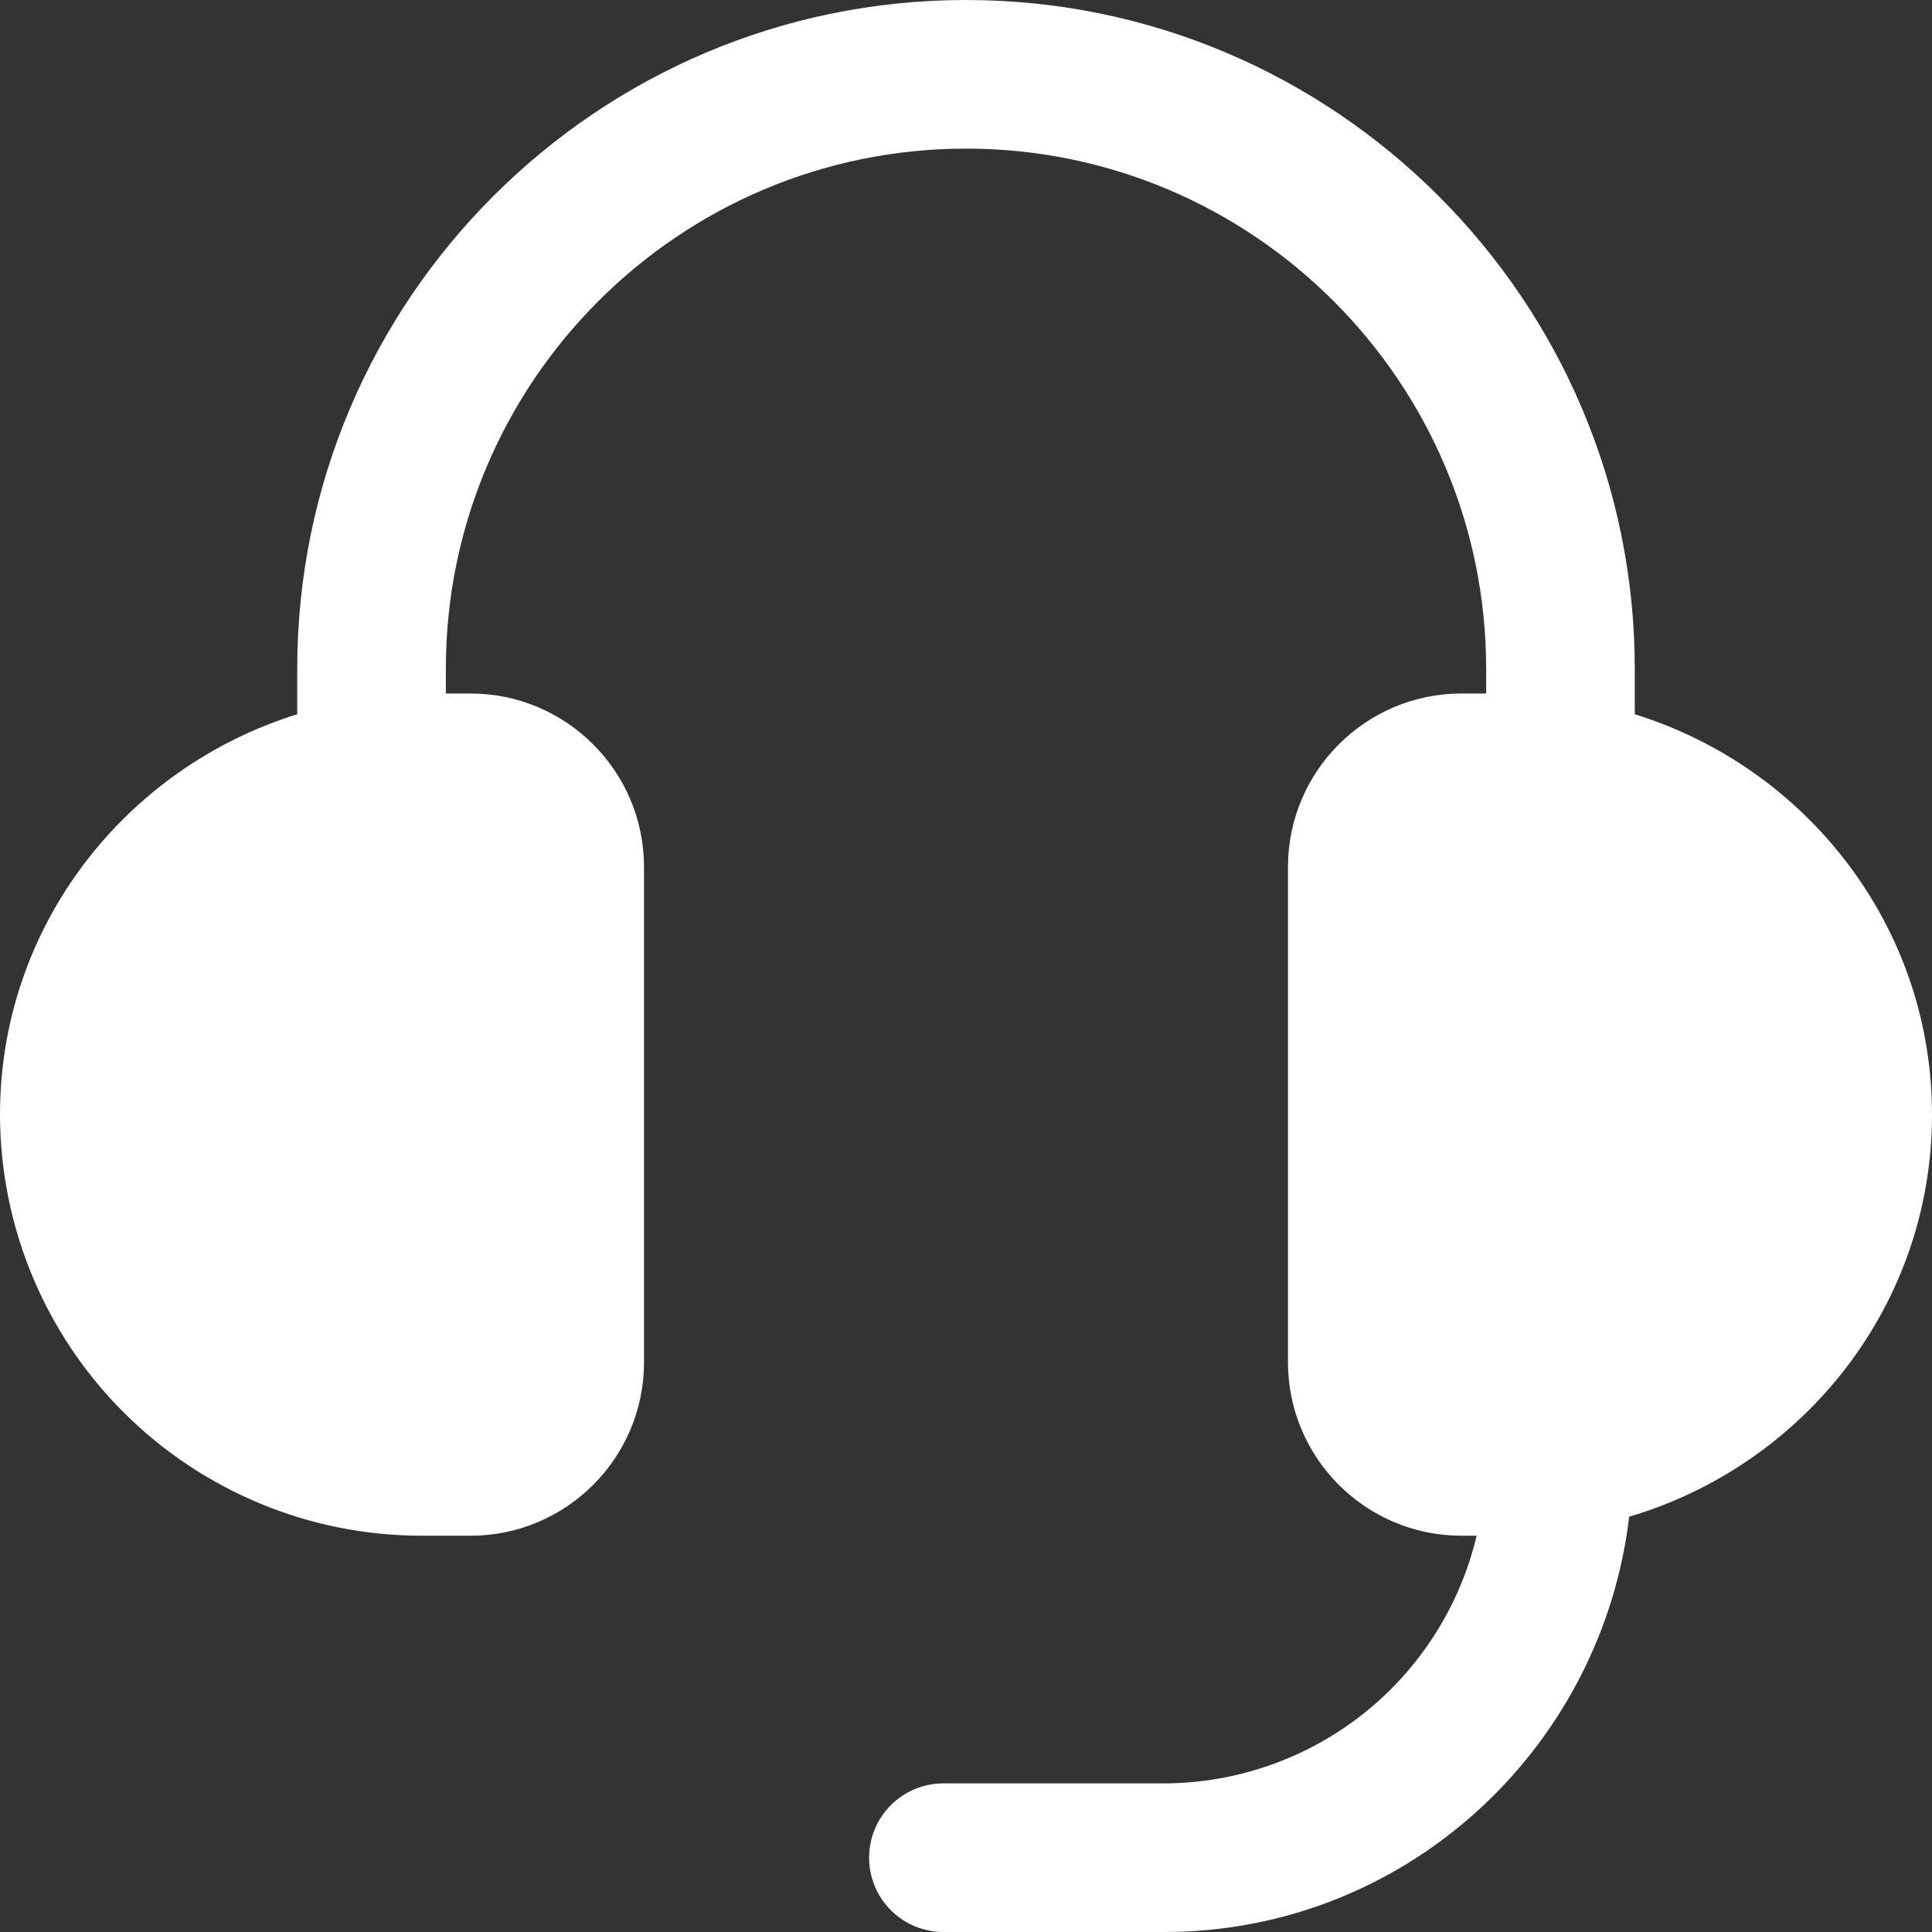 <svg width="26" height="26" viewBox="0 0 26 26" fill="none" xmlns="http://www.w3.org/2000/svg">
<rect x="0" y="0" width="26" height="26" fill="#333333" stroke="none"/>
<g clip-path="url(#clip0_8573_59932)">
<path d="M26 15C26 12.46 24.308 10.329 22 9.612V9C22 4.037 17.963 0 13 0C8.037 0 4 4.037 4 9V9.612C1.692 10.329 0 12.459 0 15C0.002 16.502 0.599 17.943 1.662 19.005C2.724 20.067 4.164 20.665 5.667 20.667H6.333C7.62 20.667 8.667 19.62 8.667 18.333V11.667C8.667 10.38 7.62 9.333 6.333 9.333H6V9C6 5.14 9.14 2 13 2C16.86 2 20 5.14 20 9V9.333H19.667C18.38 9.333 17.333 10.38 17.333 11.667V18.333C17.333 19.62 18.38 20.667 19.667 20.667H19.872C19.647 21.614 19.11 22.458 18.347 23.063C17.584 23.667 16.64 23.997 15.667 24H12.696C12.431 24 12.176 24.105 11.989 24.293C11.801 24.48 11.696 24.735 11.696 25C11.696 25.265 11.801 25.52 11.989 25.707C12.176 25.895 12.431 26 12.696 26H15.667C18.904 26 21.551 23.549 21.925 20.411C24.272 19.717 26 17.568 26 15Z" fill="white"/>
</g>
<defs>
<clipPath id="clip0_8573_59932">
<rect width="26" height="26" fill="white"/>
</clipPath>
</defs>
</svg>
